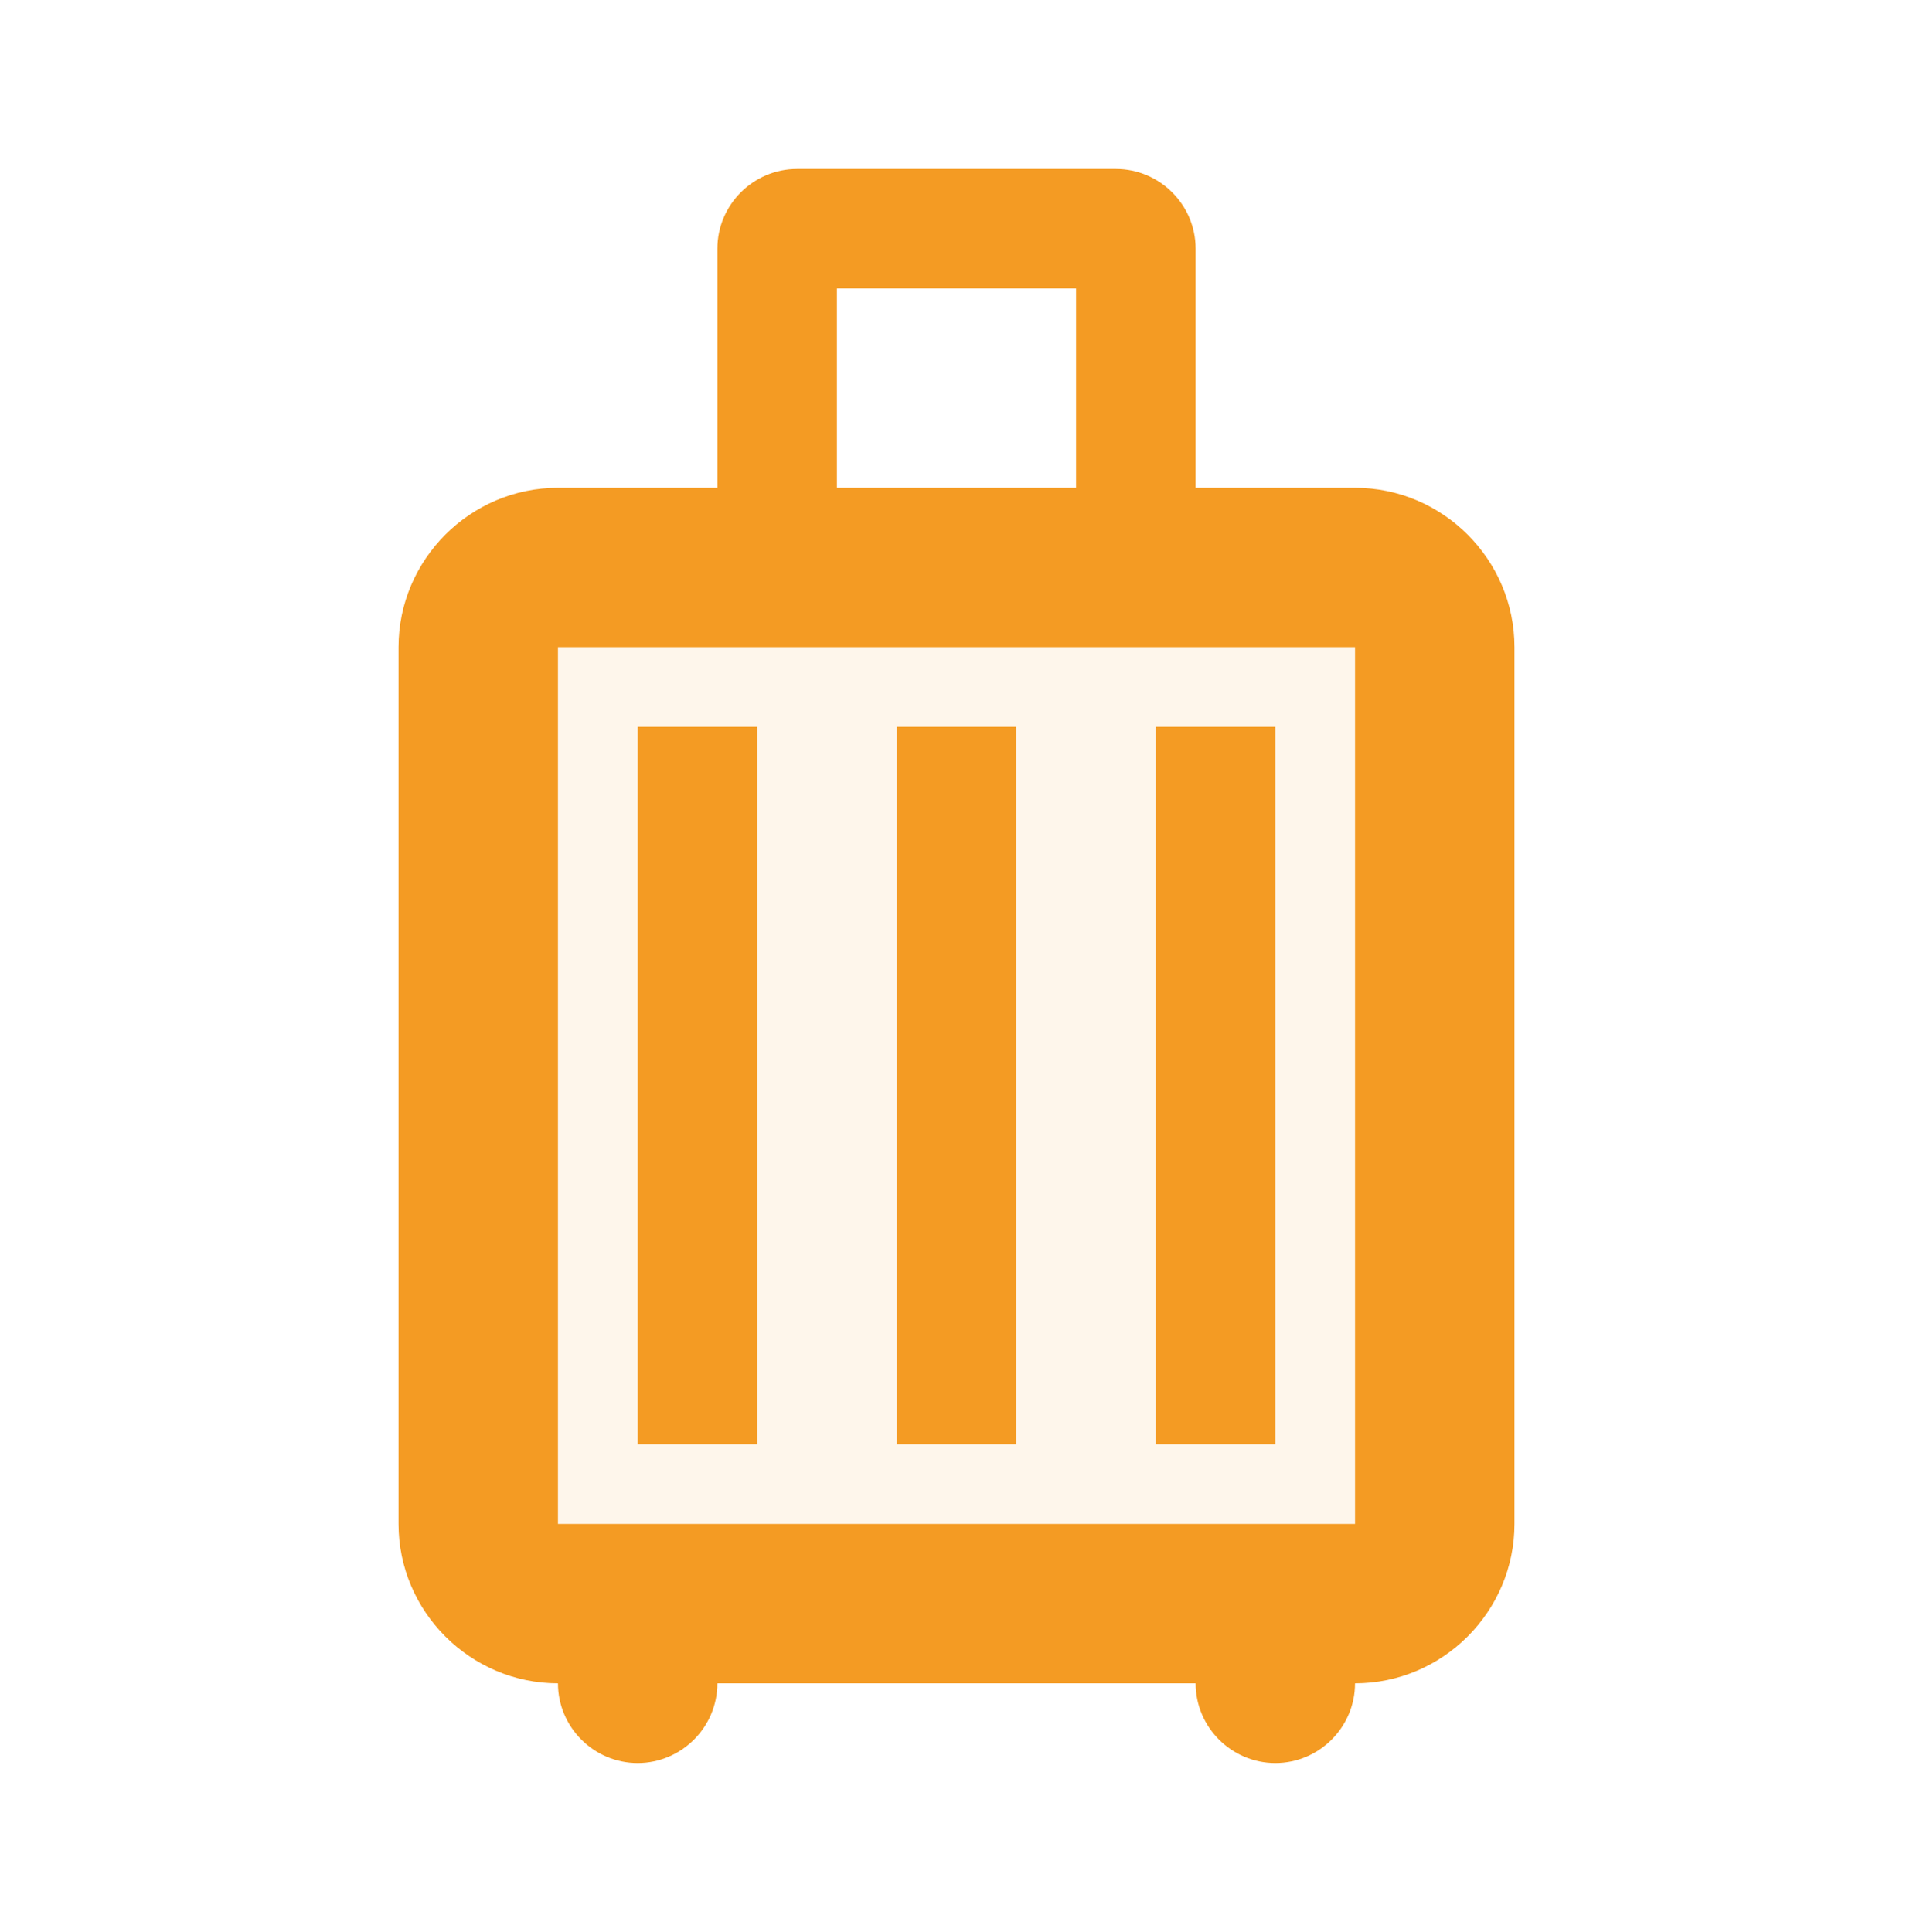 <?xml version="1.0" encoding="UTF-8"?> <svg xmlns="http://www.w3.org/2000/svg" width="100" height="101" viewBox="0 0 100 101" fill="none"><g clip-path="url(#clip0_1_848)"><g opacity="0.3"><path opacity="0.3" d="M29.167 33.833V79.667H70.833V33.833H29.167ZM39.583 75.5H33.333V38H39.583V75.5ZM53.125 75.5H46.875V38H53.125V75.5ZM66.667 75.5H60.417V38H66.667V75.5Z" fill="#F49B23"></path></g><path d="M39.583 75.5H33.333V38H39.583V75.5ZM53.125 75.5H46.875V38H53.125V75.5ZM66.667 75.5H60.417V38H66.667V75.5ZM70.833 25.5H62.5V13C62.5 10.708 60.625 8.833 58.333 8.833H41.667C39.375 8.833 37.5 10.708 37.5 13V25.5H29.167C24.583 25.5 20.833 29.25 20.833 33.833V79.667C20.833 84.25 24.583 88 29.167 88C29.167 90.292 31.042 92.167 33.333 92.167C35.625 92.167 37.5 90.292 37.5 88H62.5C62.5 90.292 64.375 92.167 66.667 92.167C68.958 92.167 70.833 90.292 70.833 88C75.417 88 79.167 84.25 79.167 79.667V33.833C79.167 29.25 75.417 25.5 70.833 25.5ZM43.75 15.083H56.25V25.5H43.75V15.083ZM70.833 79.667H29.167V33.833H70.833V79.667Z" fill="#F49B23"></path></g><defs><clipPath id="clip0_1_848"><rect width="100" height="100" fill="white" transform="translate(0 0.5)"></rect></clipPath></defs></svg> 
